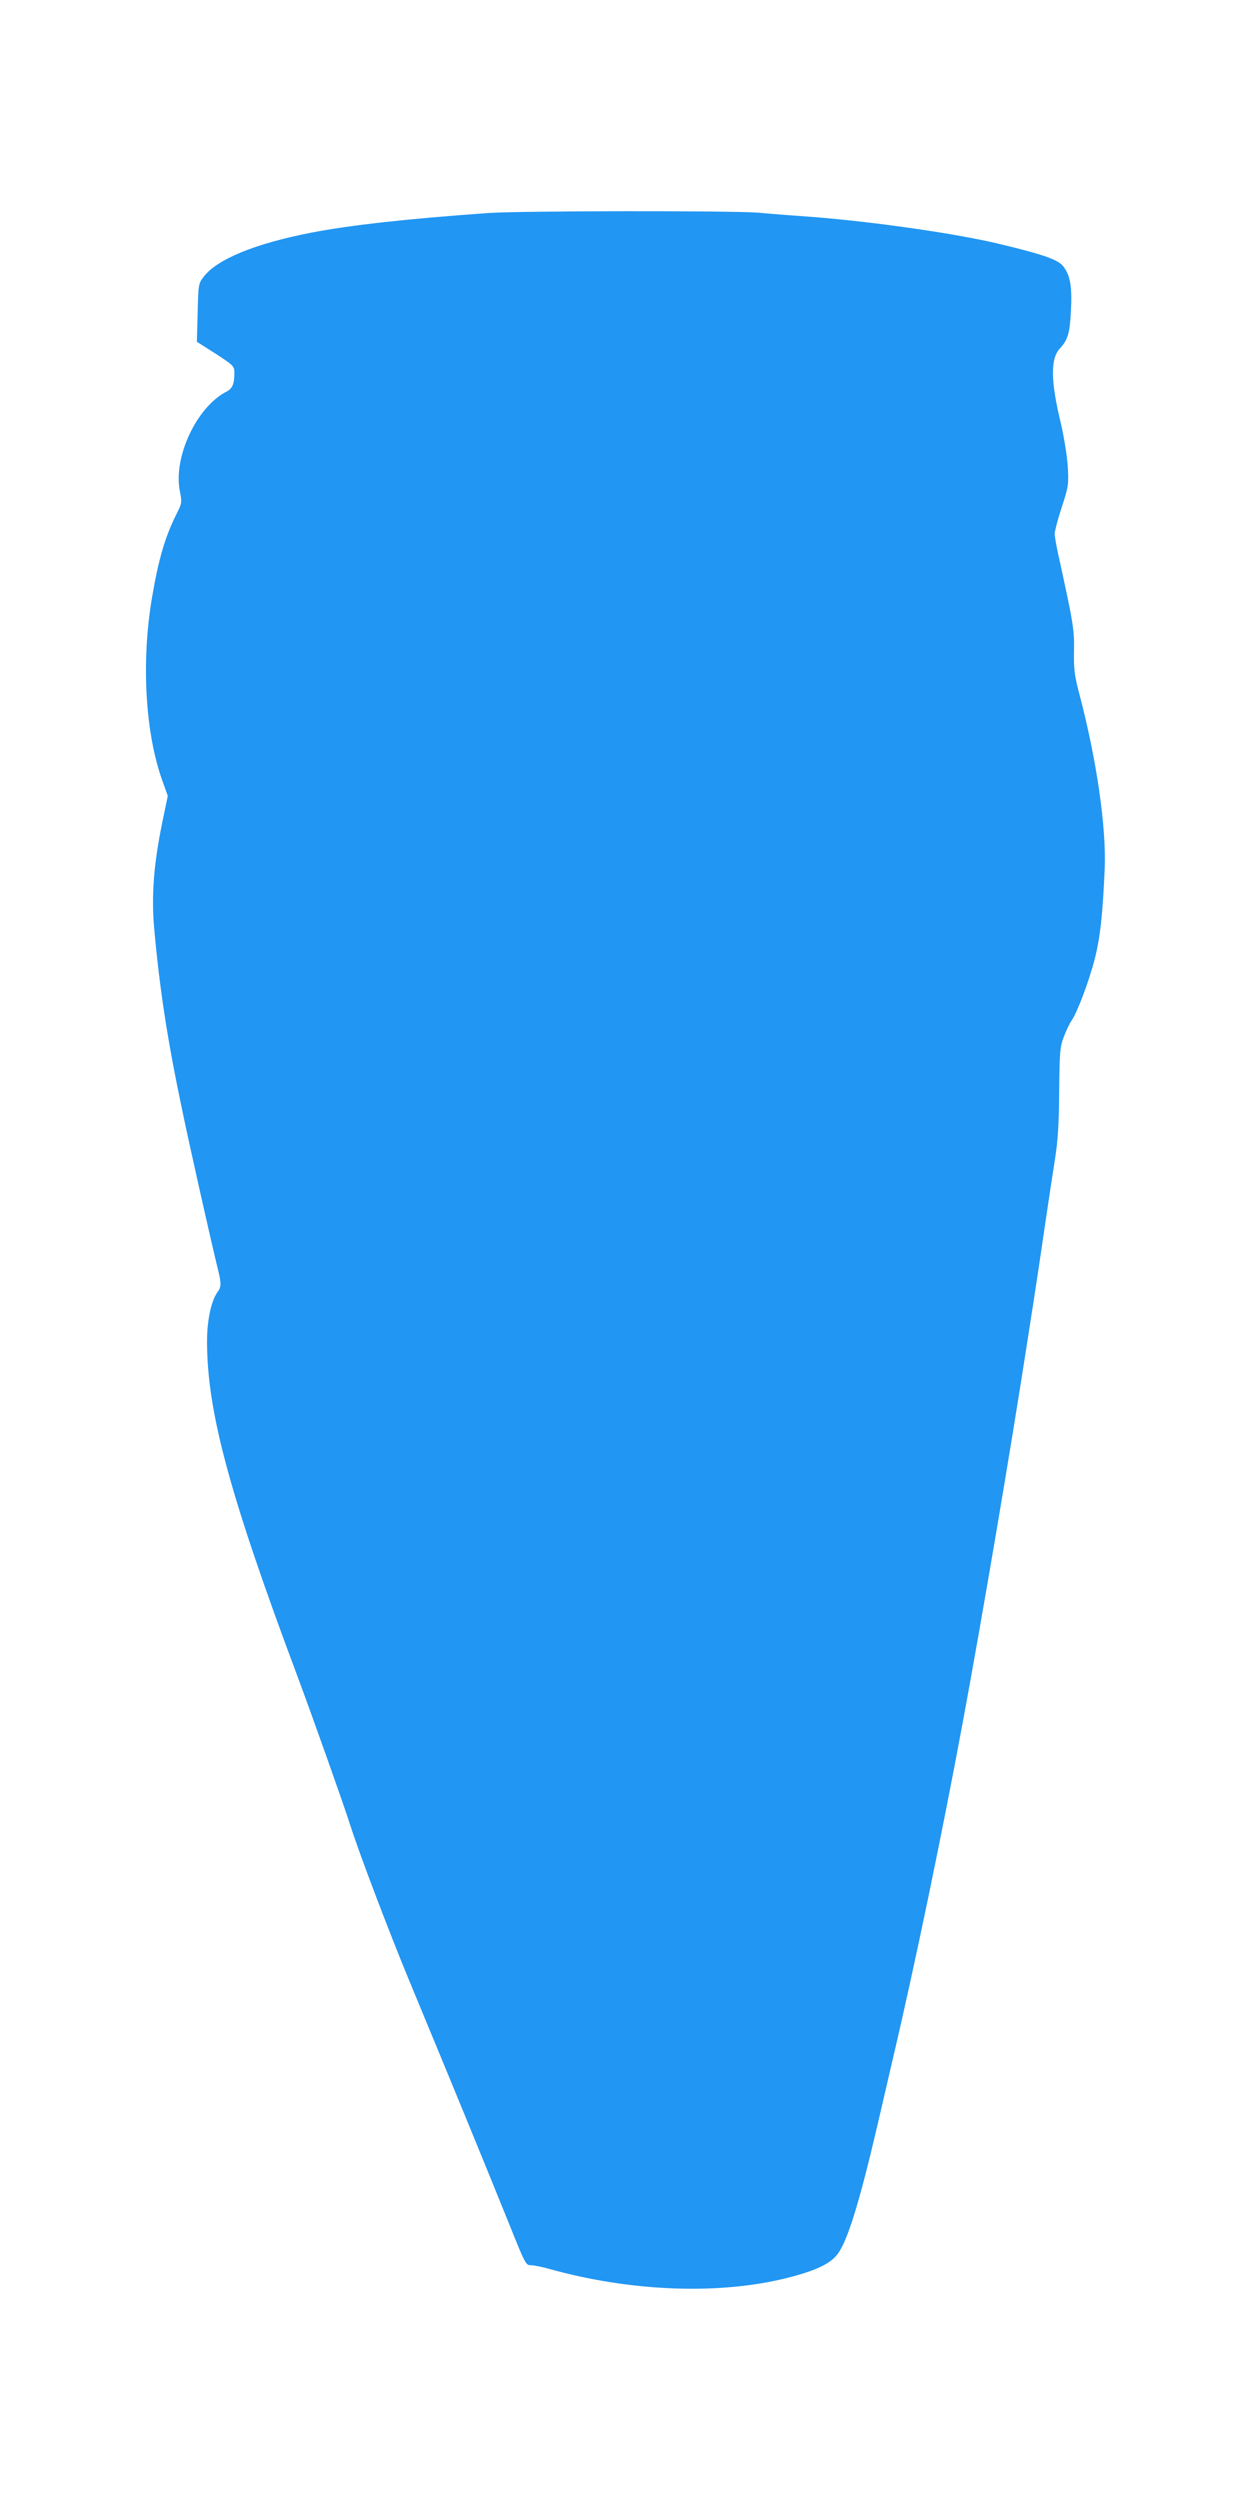 <?xml version="1.0" standalone="no"?>
<!DOCTYPE svg PUBLIC "-//W3C//DTD SVG 20010904//EN"
 "http://www.w3.org/TR/2001/REC-SVG-20010904/DTD/svg10.dtd">
<svg version="1.0" xmlns="http://www.w3.org/2000/svg"
 width="640pt" height="1280pt" viewBox="0 0 640 1280"
 preserveAspectRatio="xMidYMid meet">
<g transform="translate(0,1280) scale(0.1,-0.1)"
fill="#2196f3" stroke="none">
<path d="M2495 11709 c-419 -30 -704 -62 -900 -100 -289 -56 -484 -136 -553
-227 -26 -34 -27 -41 -30 -184 l-4 -148 96 -61 c92 -60 96 -64 96 -98 0 -57
-10 -81 -42 -97 -152 -79 -272 -336 -237 -509 11 -57 10 -63 -15 -112 -60
-119 -93 -231 -127 -428 -57 -333 -36 -702 55 -950 l25 -70 -29 -140 c-43
-211 -55 -368 -41 -534 29 -322 68 -575 147 -950 40 -191 140 -637 179 -797
19 -75 18 -94 -1 -119 -32 -43 -54 -144 -54 -252 0 -359 114 -783 462 -1713
74 -198 238 -660 268 -755 47 -149 202 -557 307 -810 240 -579 388 -940 518
-1262 73 -182 78 -192 103 -191 15 0 61 -9 102 -21 419 -116 873 -131 1218
-42 144 37 215 72 252 122 51 71 110 263 200 647 22 94 58 250 80 345 114 485
253 1155 360 1732 99 535 241 1370 329 1940 50 319 62 402 91 600 17 116 40
267 51 337 15 95 21 181 22 350 2 201 4 229 24 280 12 32 30 70 41 85 29 43
87 197 117 313 28 109 41 229 51 460 9 213 -41 559 -128 890 -26 99 -31 131
-29 225 2 112 -3 141 -78 484 -12 52 -21 105 -21 118 0 13 16 74 36 136 35
105 36 118 31 207 -3 53 -19 151 -35 221 -53 217 -54 332 -6 384 41 45 51 76
57 190 7 124 -3 185 -38 230 -26 35 -100 61 -320 114 -224 55 -660 117 -975
141 -85 6 -205 15 -266 21 -131 11 -1231 10 -1389 -2z"/>
</g>
</svg>
